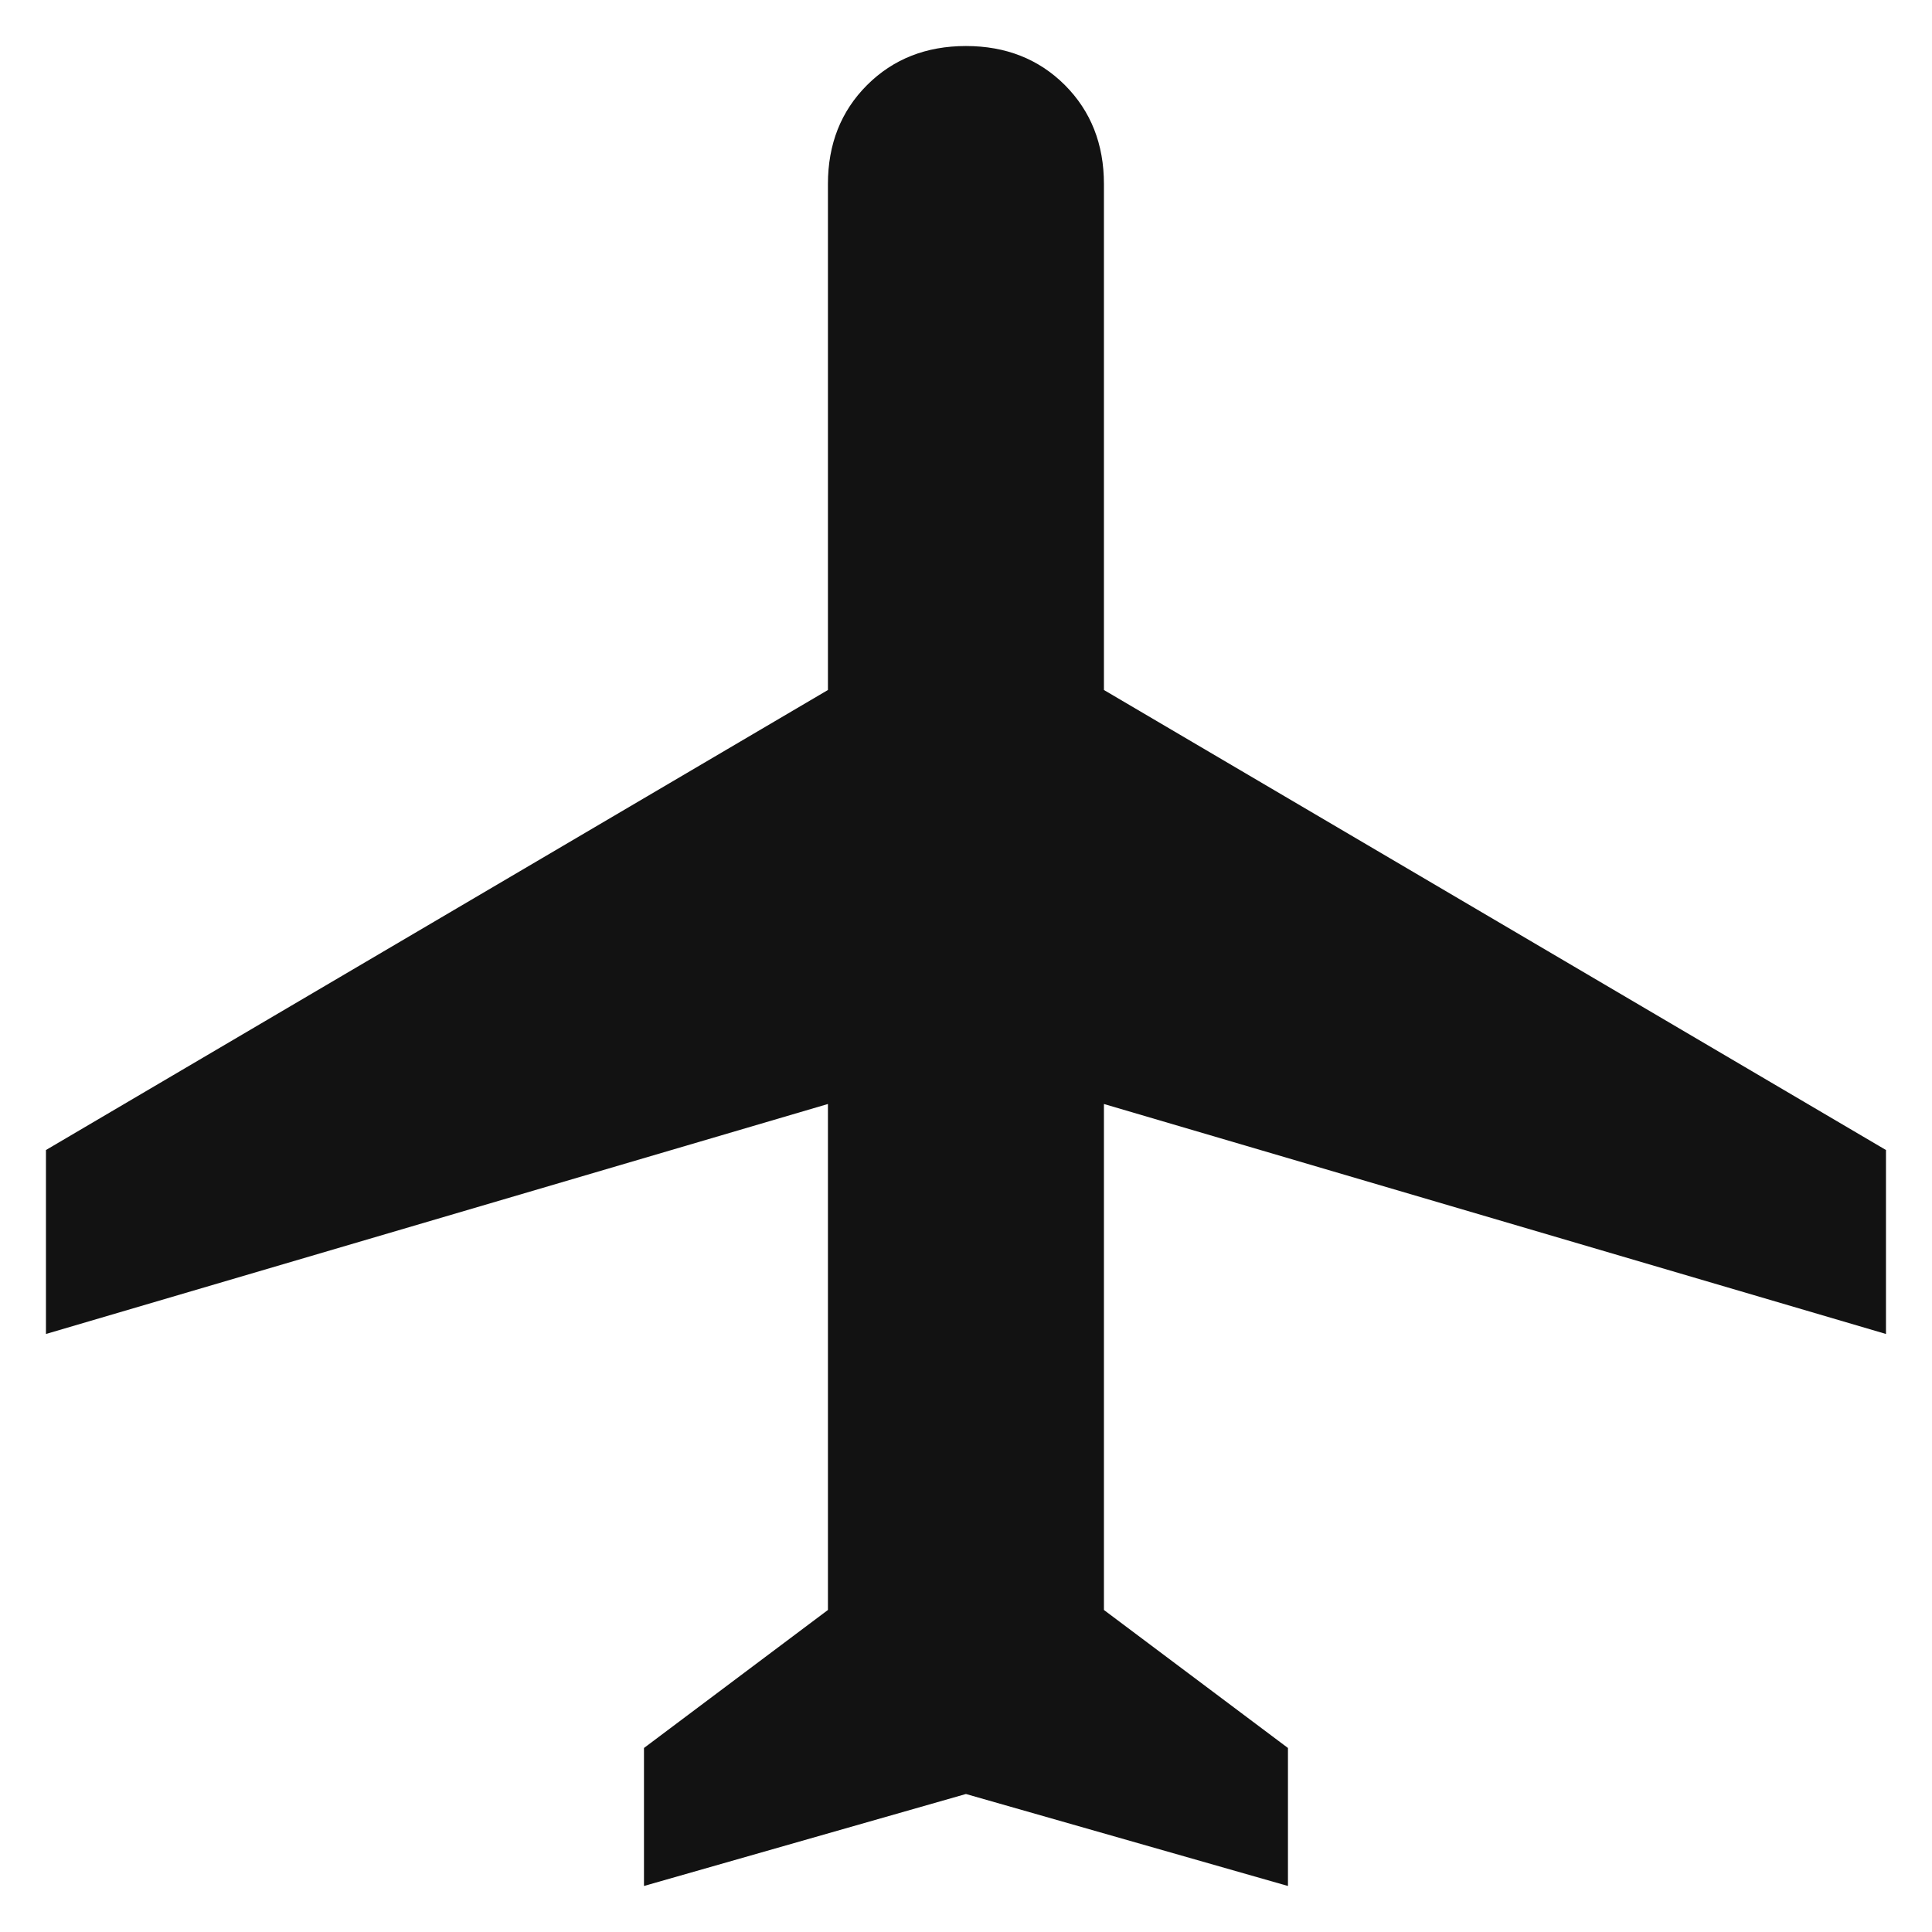 <svg width="28" height="28" viewBox="0 0 28 28" fill="none" xmlns="http://www.w3.org/2000/svg">
<path d="M9.333 27.333V25.333L11.999 23.333V16L0.666 19.333V16.667L11.999 10V2.667C11.999 2.089 12.188 1.611 12.566 1.233C12.944 0.856 13.422 0.667 13.999 0.667C14.577 0.667 15.055 0.856 15.433 1.233C15.81 1.611 15.999 2.089 15.999 2.667V10L27.333 16.667V19.333L15.999 16V23.333L18.666 25.333V27.333L13.999 26L9.333 27.333Z" fill="#121212"/>
</svg>
